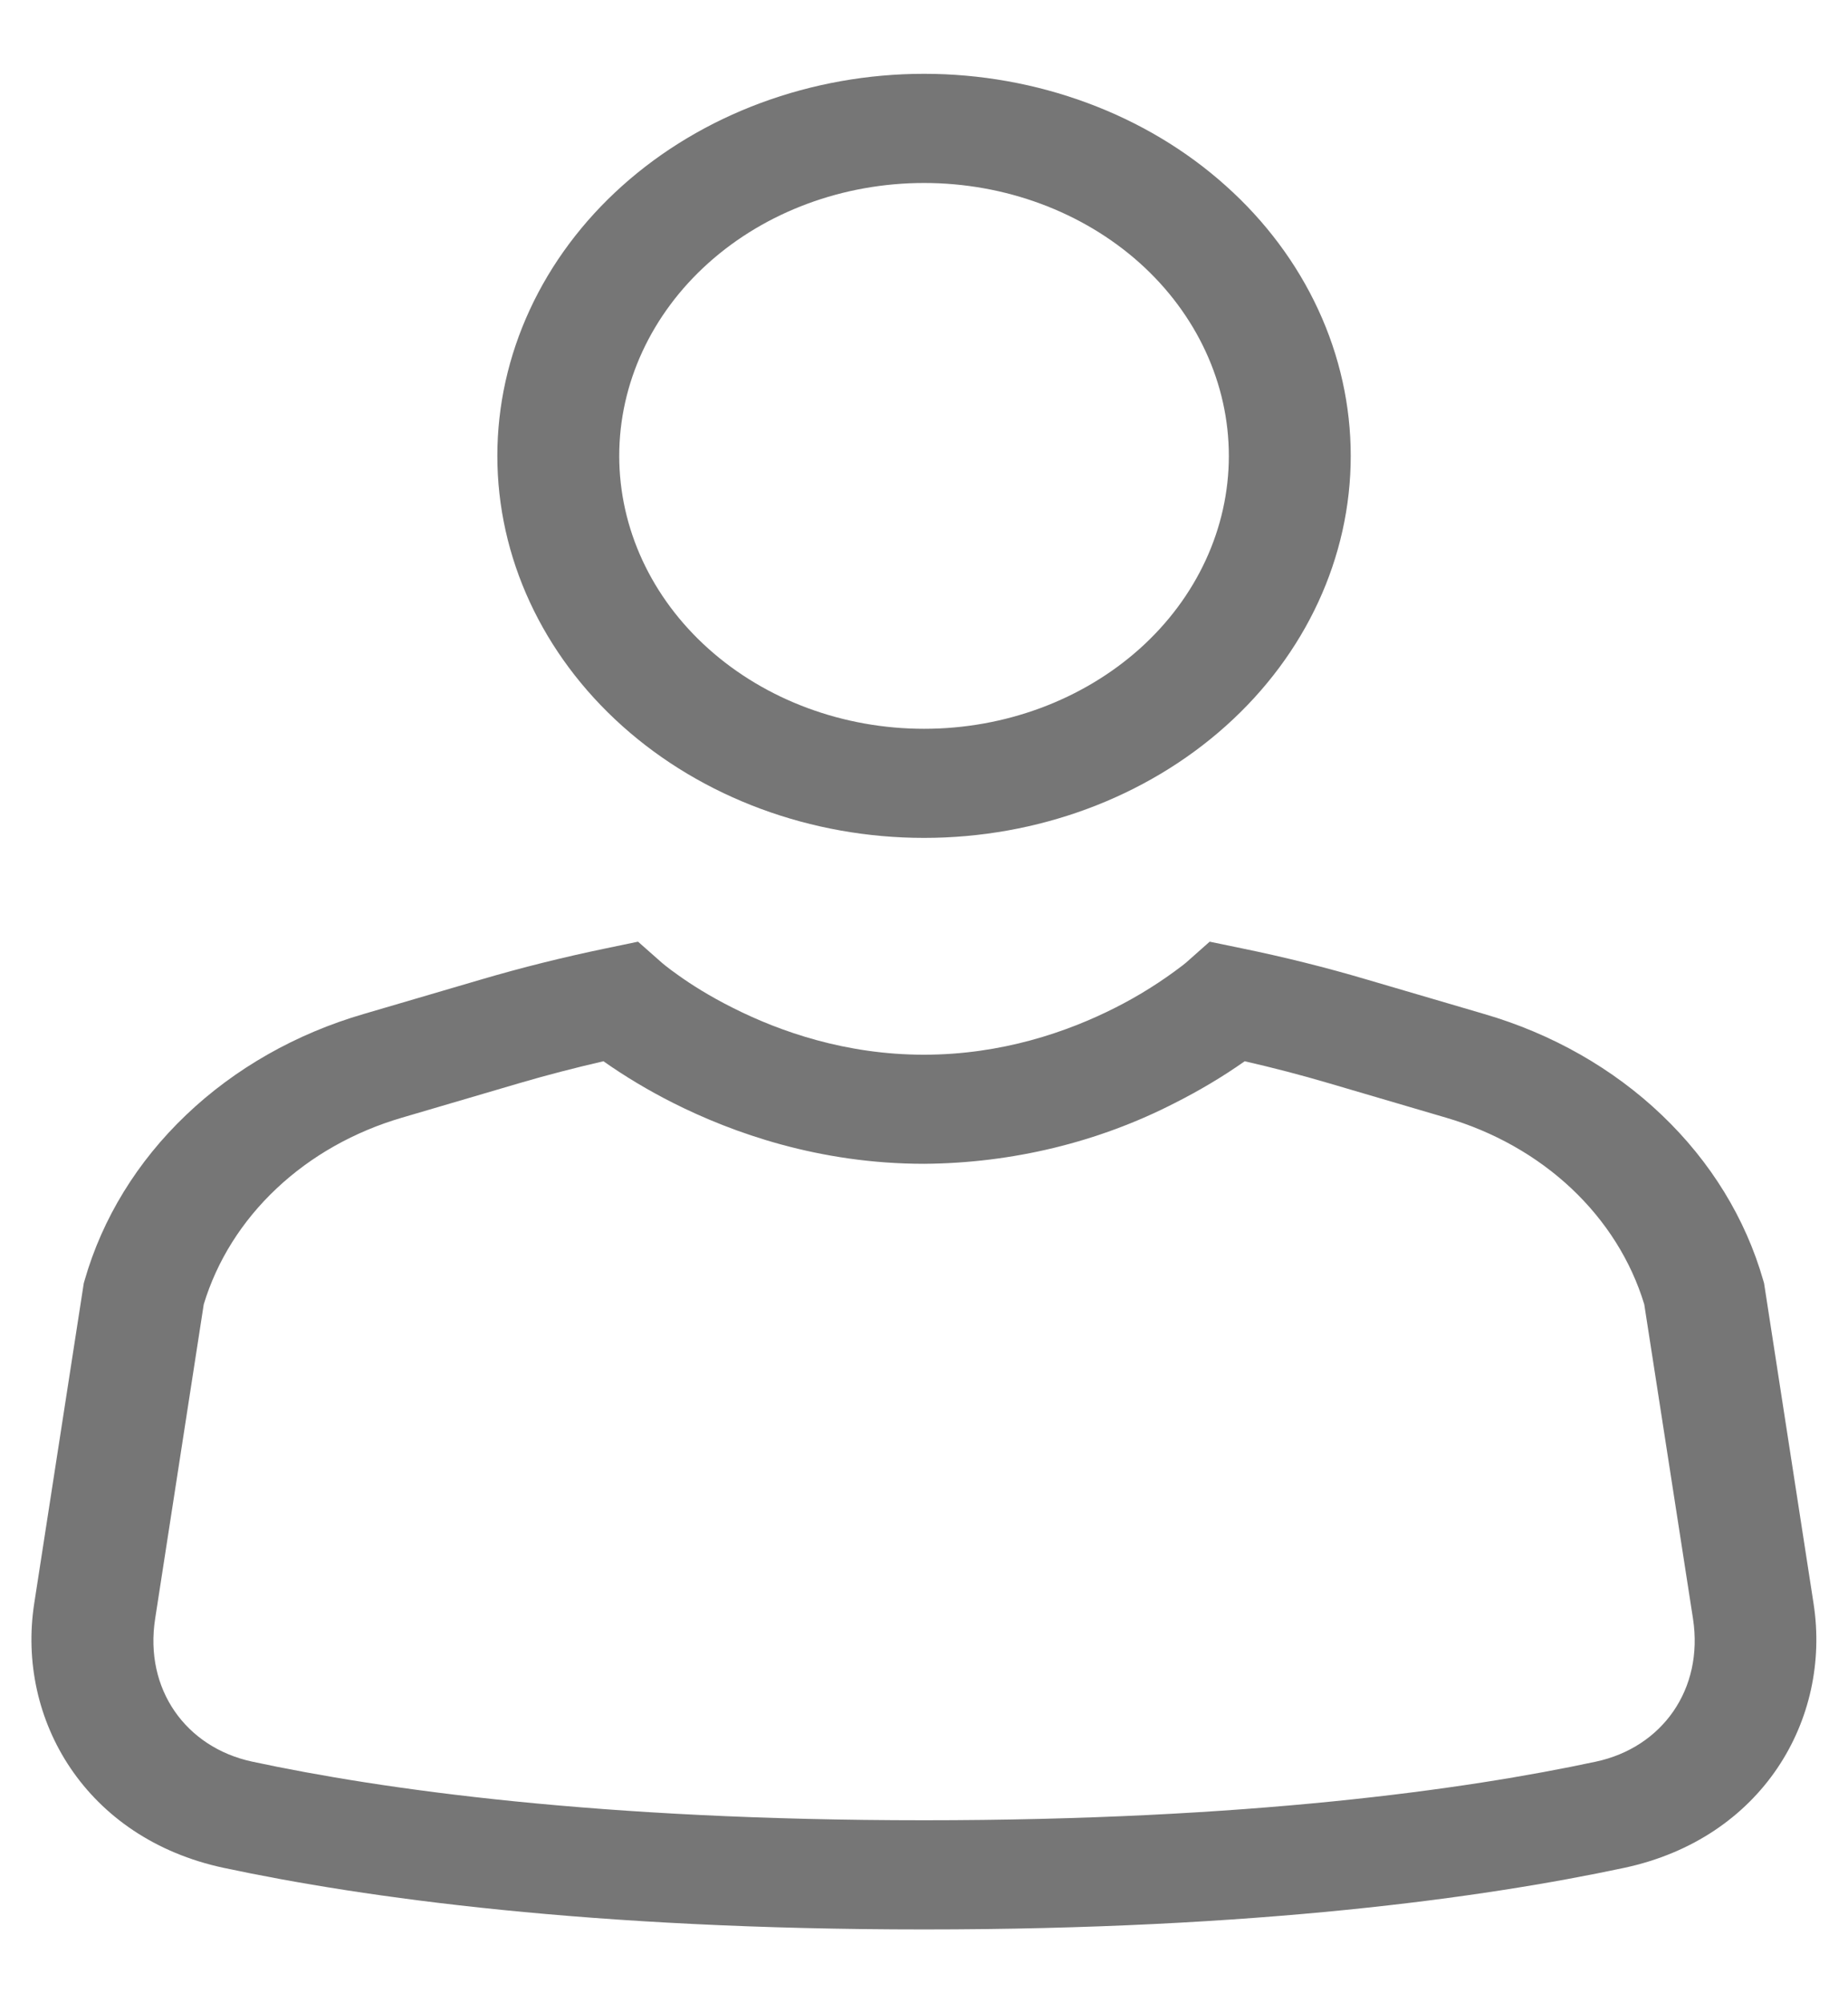 <svg width="24" height="26" viewBox="0 0 24 26" fill="none" xmlns="http://www.w3.org/2000/svg">
<path d="M12.001 2.375C10.951 2.375 9.944 2.748 9.202 3.412C8.459 4.077 8.042 4.978 8.042 5.917C8.042 6.856 8.459 7.757 9.202 8.421C9.944 9.085 10.951 9.459 12.001 9.459C13.05 9.459 14.057 9.085 14.8 8.421C15.542 7.757 15.959 6.856 15.959 5.917C15.959 4.978 15.542 4.077 14.8 3.412C14.057 2.748 13.05 2.375 12.001 2.375ZM6.459 5.917C6.459 5.266 6.602 4.621 6.881 4.019C7.159 3.418 7.568 2.871 8.082 2.411C8.597 1.95 9.208 1.585 9.88 1.336C10.552 1.087 11.273 0.958 12.001 0.958C12.728 0.958 13.449 1.087 14.121 1.336C14.794 1.585 15.405 1.95 15.919 2.411C16.434 2.871 16.842 3.418 17.12 4.019C17.399 4.621 17.542 5.266 17.542 5.917C17.542 7.232 16.959 8.493 15.919 9.423C14.88 10.353 13.47 10.875 12.001 10.875C10.531 10.875 9.121 10.353 8.082 9.423C7.043 8.493 6.459 7.232 6.459 5.917ZM7.837 13.774C7.467 13.859 7.101 13.954 6.739 14.06L5.221 14.506C4.601 14.687 4.04 15.003 3.591 15.426C3.141 15.849 2.817 16.365 2.646 16.929L2.015 21.009C1.872 21.925 2.415 22.68 3.275 22.864C4.964 23.226 7.789 23.625 11.999 23.625C16.211 23.625 19.037 23.226 20.727 22.864C21.586 22.68 22.128 21.925 21.987 21.009L21.354 16.929C21.183 16.365 20.858 15.849 20.409 15.426C19.959 15.003 19.399 14.687 18.779 14.506L17.261 14.06C16.898 13.953 16.533 13.858 16.165 13.774C15.879 13.975 15.576 14.155 15.259 14.315C14.267 14.825 13.145 15.097 12.001 15.105C10.639 15.105 9.515 14.704 8.742 14.315C8.425 14.155 8.123 13.975 7.837 13.774ZM8.286 12.222L8.593 12.493L8.601 12.5L8.639 12.531C8.676 12.562 8.735 12.605 8.815 12.662C8.973 12.775 9.212 12.928 9.518 13.081C10.131 13.39 10.986 13.689 11.999 13.689C13.012 13.689 13.867 13.391 14.48 13.081C14.792 12.924 15.085 12.739 15.357 12.531L15.397 12.499L15.403 12.494L15.71 12.222L16.135 12.31C16.68 12.422 17.219 12.556 17.753 12.714L19.273 13.16C20.154 13.416 20.948 13.867 21.582 14.472C22.216 15.076 22.669 15.814 22.899 16.617L22.91 16.655L23.553 20.814C23.785 22.316 22.888 23.86 21.092 24.243C19.271 24.631 16.322 25.042 11.999 25.042C7.677 25.042 4.727 24.631 2.906 24.243C1.111 23.86 0.213 22.316 0.444 20.814L1.088 16.655L1.099 16.617C1.329 15.814 1.782 15.076 2.416 14.472C3.05 13.867 3.844 13.416 4.725 13.16L6.245 12.714C6.779 12.557 7.319 12.423 7.863 12.31L8.286 12.222Z" fill="#767676"/>
</svg>
